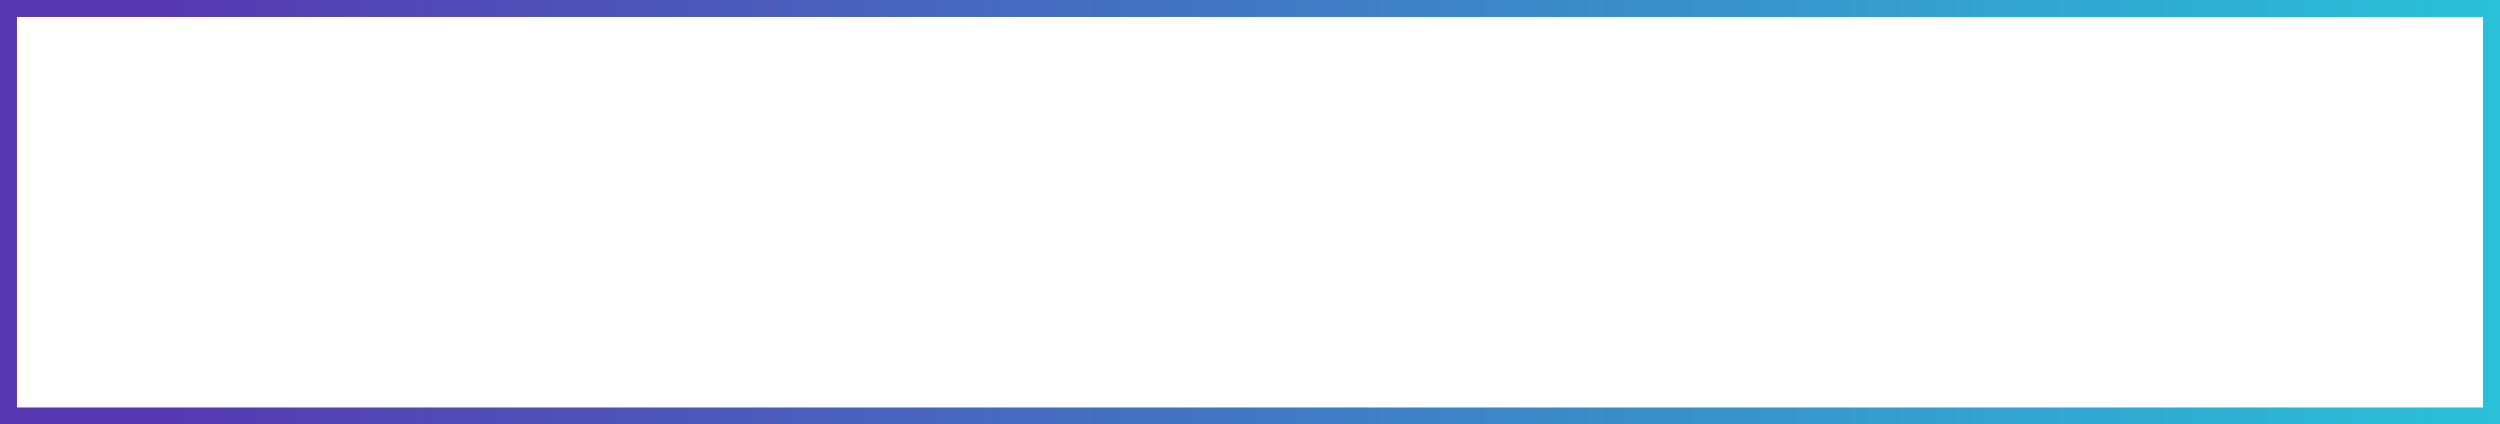<?xml version="1.0" encoding="UTF-8"?> <svg xmlns="http://www.w3.org/2000/svg" width="589" height="100" viewBox="0 0 589 100" fill="none"> <rect x="2" y="2" width="585" height="96" stroke="url(#paint0_linear)" stroke-width="4"></rect> <defs> <linearGradient id="paint0_linear" x1="33.721" y1="50.82" x2="589" y2="50.82" gradientUnits="userSpaceOnUse"> <stop stop-color="#5738B1"></stop> <stop offset="1" stop-color="#29C0D8"></stop> </linearGradient> </defs> </svg> 